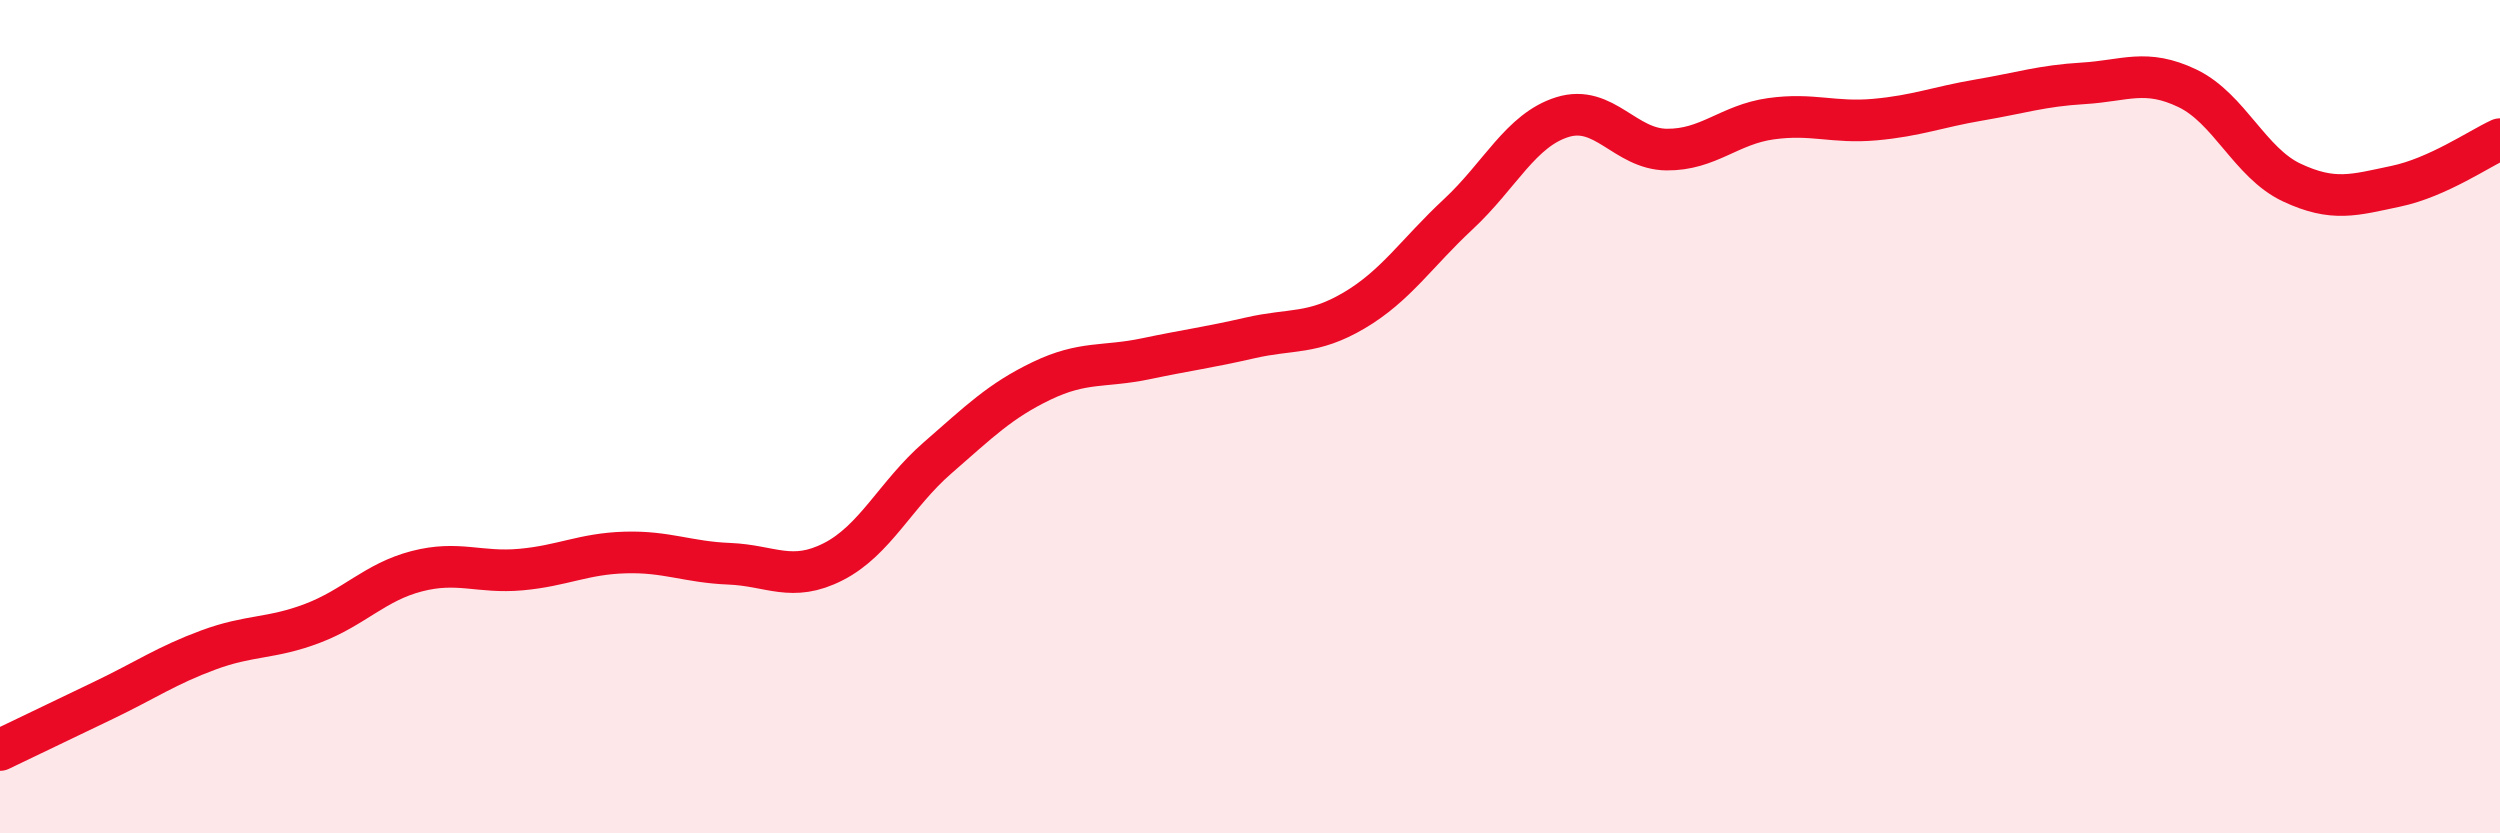 
    <svg width="60" height="20" viewBox="0 0 60 20" xmlns="http://www.w3.org/2000/svg">
      <path
        d="M 0,18 C 0.5,17.76 1.5,17.28 2.5,16.8 C 3.5,16.32 4,15.97 5,15.6 C 6,15.23 6.5,15.34 7.5,14.96 C 8.5,14.58 9,13.97 10,13.71 C 11,13.45 11.5,13.76 12.5,13.67 C 13.5,13.58 14,13.29 15,13.26 C 16,13.23 16.5,13.49 17.5,13.53 C 18.5,13.57 19,13.99 20,13.48 C 21,12.97 21.5,11.86 22.5,10.99 C 23.5,10.12 24,9.62 25,9.14 C 26,8.66 26.5,8.82 27.5,8.61 C 28.5,8.4 29,8.34 30,8.11 C 31,7.88 31.5,8.04 32.5,7.45 C 33.5,6.86 34,6.07 35,5.14 C 36,4.21 36.5,3.12 37.5,2.81 C 38.5,2.5 39,3.58 40,3.59 C 41,3.6 41.5,2.99 42.5,2.85 C 43.5,2.71 44,2.96 45,2.87 C 46,2.78 46.5,2.57 47.5,2.4 C 48.5,2.23 49,2.06 50,2 C 51,1.94 51.5,1.64 52.5,2.12 C 53.5,2.6 54,3.91 55,4.38 C 56,4.85 56.5,4.68 57.5,4.47 C 58.5,4.26 59.5,3.57 60,3.34L60 20L0 20Z"
        fill="#EB0A25"
        opacity="0.1"
        stroke-linecap="round"
        stroke-linejoin="round"
      />
      <path
        d="M 0,18 C 0.5,17.76 1.5,17.28 2.5,16.8 C 3.5,16.32 4,15.97 5,15.6 C 6,15.23 6.5,15.34 7.5,14.96 C 8.5,14.58 9,13.97 10,13.71 C 11,13.45 11.5,13.76 12.5,13.67 C 13.5,13.58 14,13.29 15,13.26 C 16,13.23 16.5,13.49 17.5,13.53 C 18.5,13.57 19,13.99 20,13.48 C 21,12.97 21.5,11.86 22.5,10.99 C 23.5,10.12 24,9.62 25,9.14 C 26,8.66 26.5,8.82 27.5,8.61 C 28.5,8.4 29,8.34 30,8.11 C 31,7.88 31.5,8.04 32.5,7.45 C 33.5,6.86 34,6.07 35,5.14 C 36,4.21 36.5,3.12 37.5,2.81 C 38.5,2.5 39,3.58 40,3.59 C 41,3.6 41.5,2.99 42.5,2.85 C 43.5,2.71 44,2.96 45,2.87 C 46,2.78 46.5,2.57 47.5,2.4 C 48.5,2.23 49,2.06 50,2 C 51,1.94 51.5,1.64 52.5,2.12 C 53.5,2.6 54,3.91 55,4.38 C 56,4.85 56.5,4.68 57.5,4.47 C 58.5,4.26 59.5,3.57 60,3.34"
        stroke="#EB0A25"
        stroke-width="1"
        fill="none"
        stroke-linecap="round"
        stroke-linejoin="round"
      />
    </svg>
  